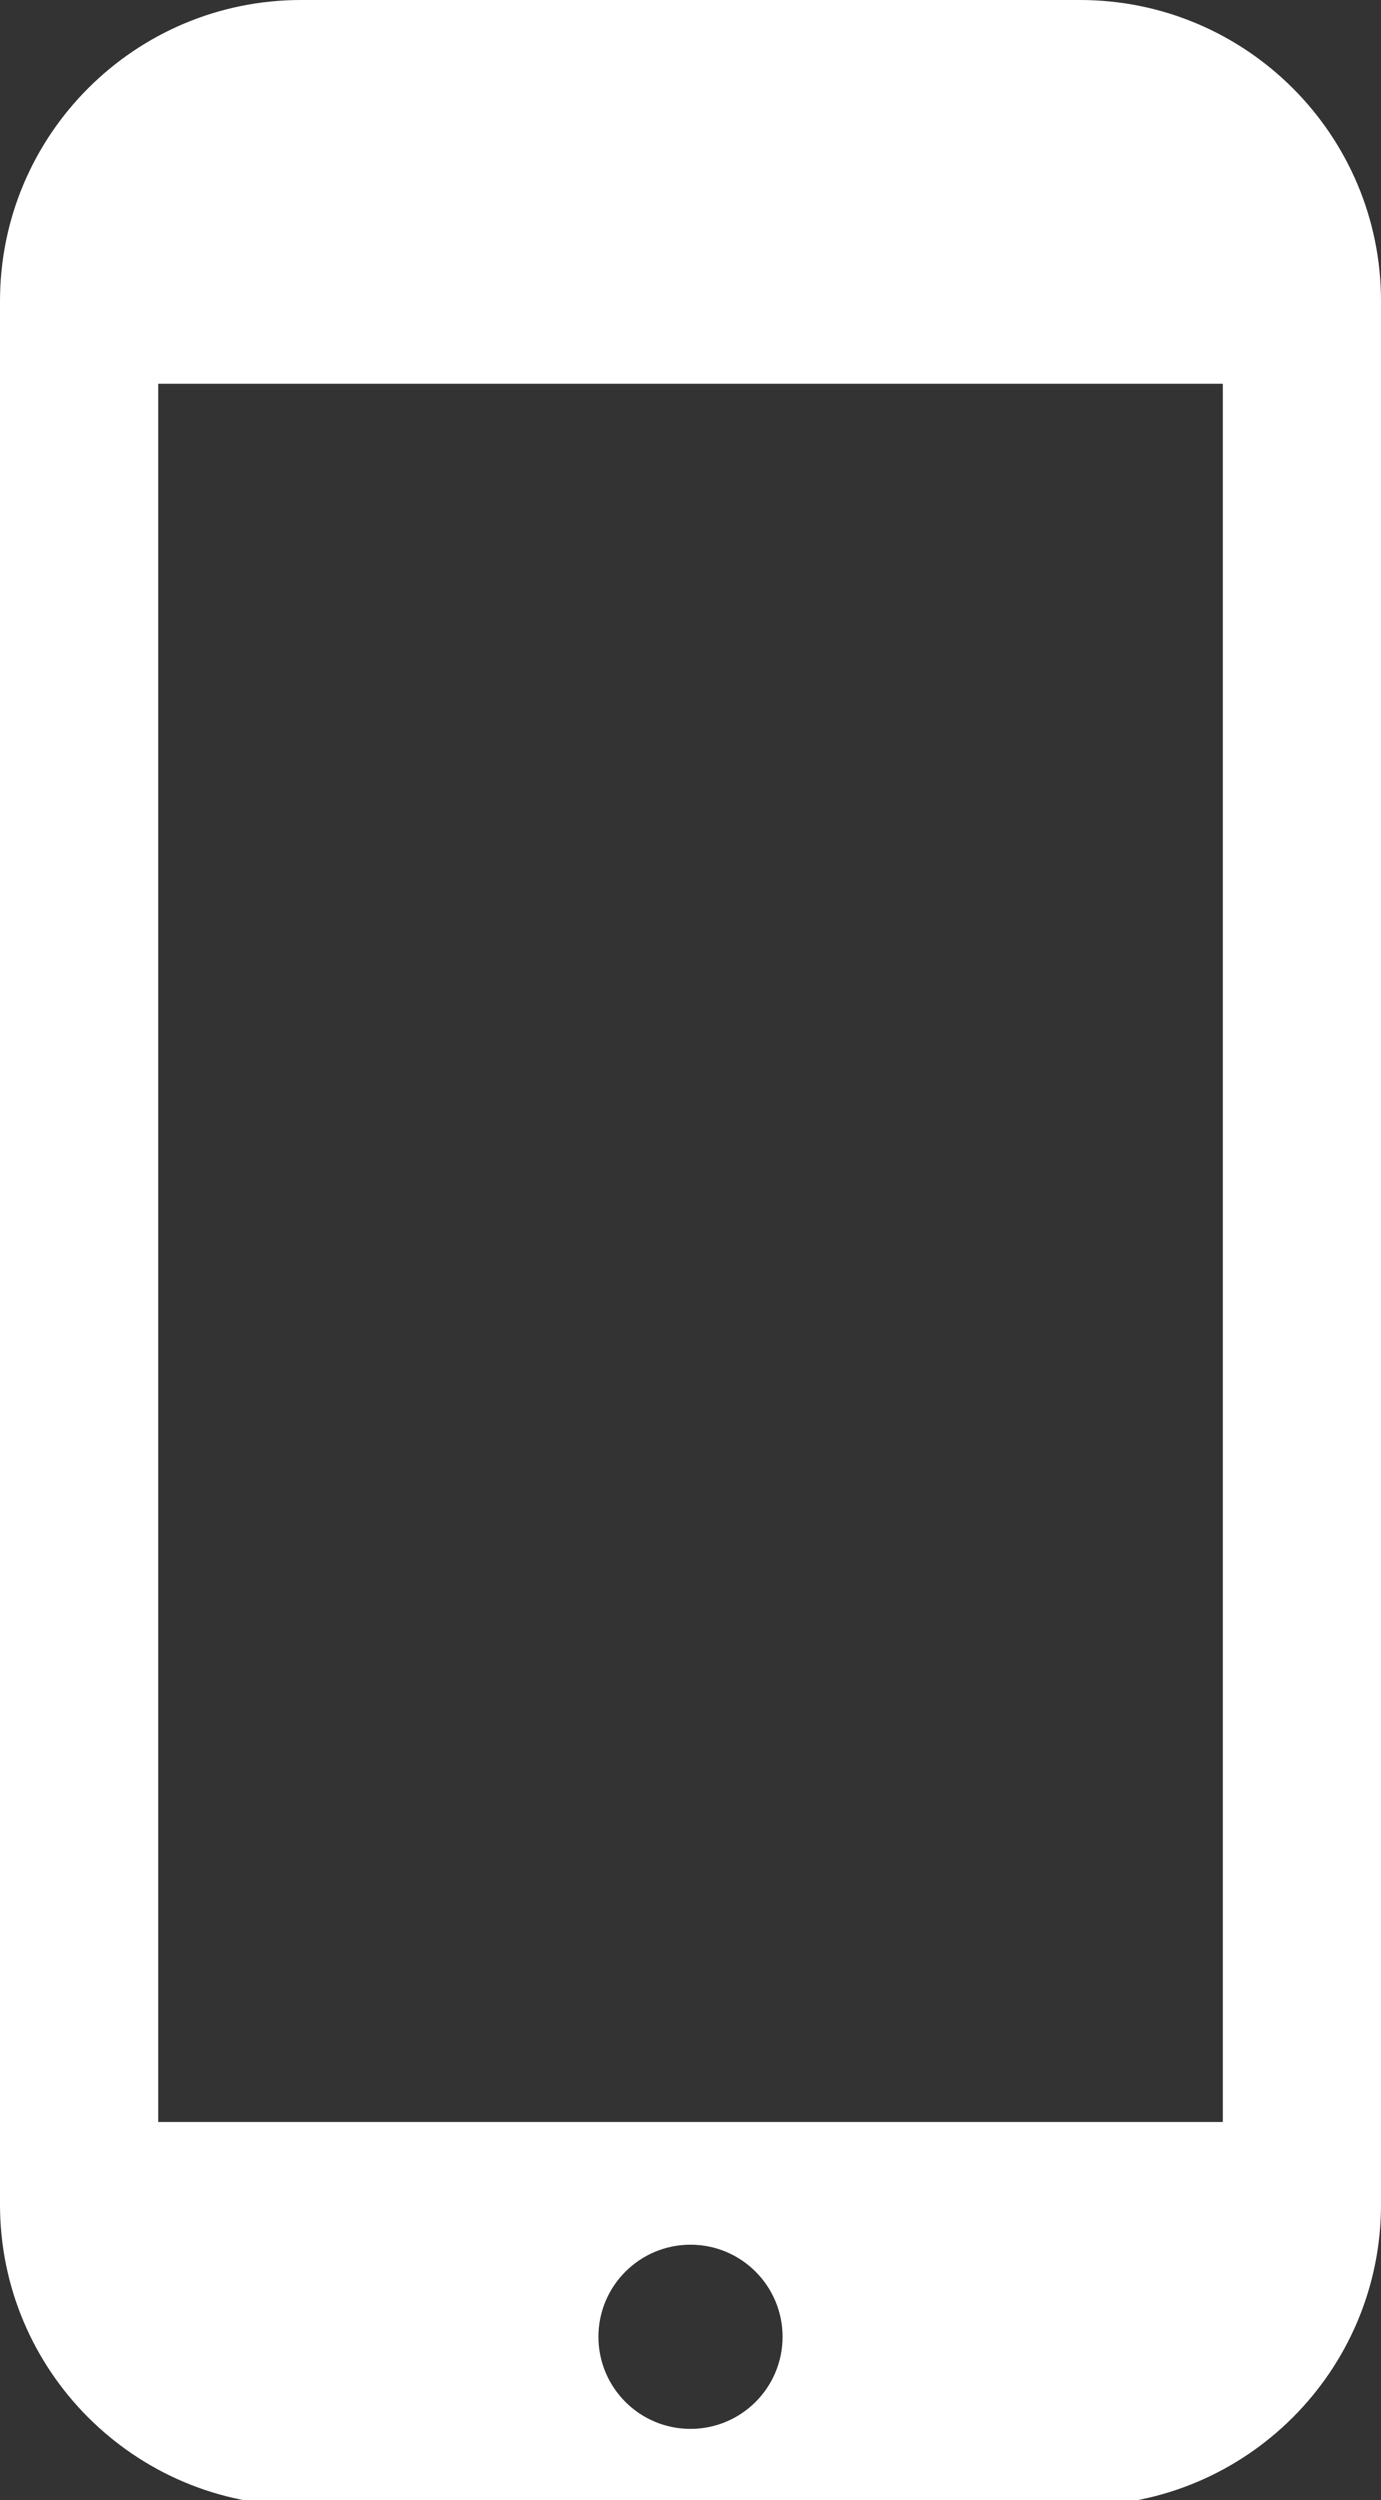 <?xml version="1.0" encoding="utf-8"?>
<!-- Generator: Adobe Illustrator 15.1.0, SVG Export Plug-In  -->
<!DOCTYPE svg PUBLIC "-//W3C//DTD SVG 1.1//EN" "http://www.w3.org/Graphics/SVG/1.1/DTD/svg11.dtd">
<svg version="1.1"
	 xmlns="http://www.w3.org/2000/svg" xmlns:xlink="http://www.w3.org/1999/xlink" xmlns:a="http://ns.adobe.com/AdobeSVGViewerExtensions/3.0/"
	 x="0px" y="0px" width="100px" height="181px" viewBox="0 0 100 181" enable-background="new 0 0 100 181" xml:space="preserve">
<rect x="0" y="0" width="100" height="181" fill="#333333" stroke="none"/>
<defs>
</defs>
<path fill="#FFFFFF" d="M78.197,0H21.806C9.762,0,0,9.762,0,21.803v137.803c0,12.038,9.762,21.803,21.806,21.803h56.392
	c12.038,0,21.803-9.765,21.803-21.803V21.803C100,9.762,90.235,0,78.197,0z M50,175.851c-3.683,0-6.667-2.984-6.667-6.667
	c0-3.68,2.984-6.668,6.667-6.668s6.667,2.988,6.667,6.668C56.667,172.866,53.683,175.851,50,175.851z M88.547,153.631H11.456V27.783
	h77.091V153.631z"/>
</svg>
